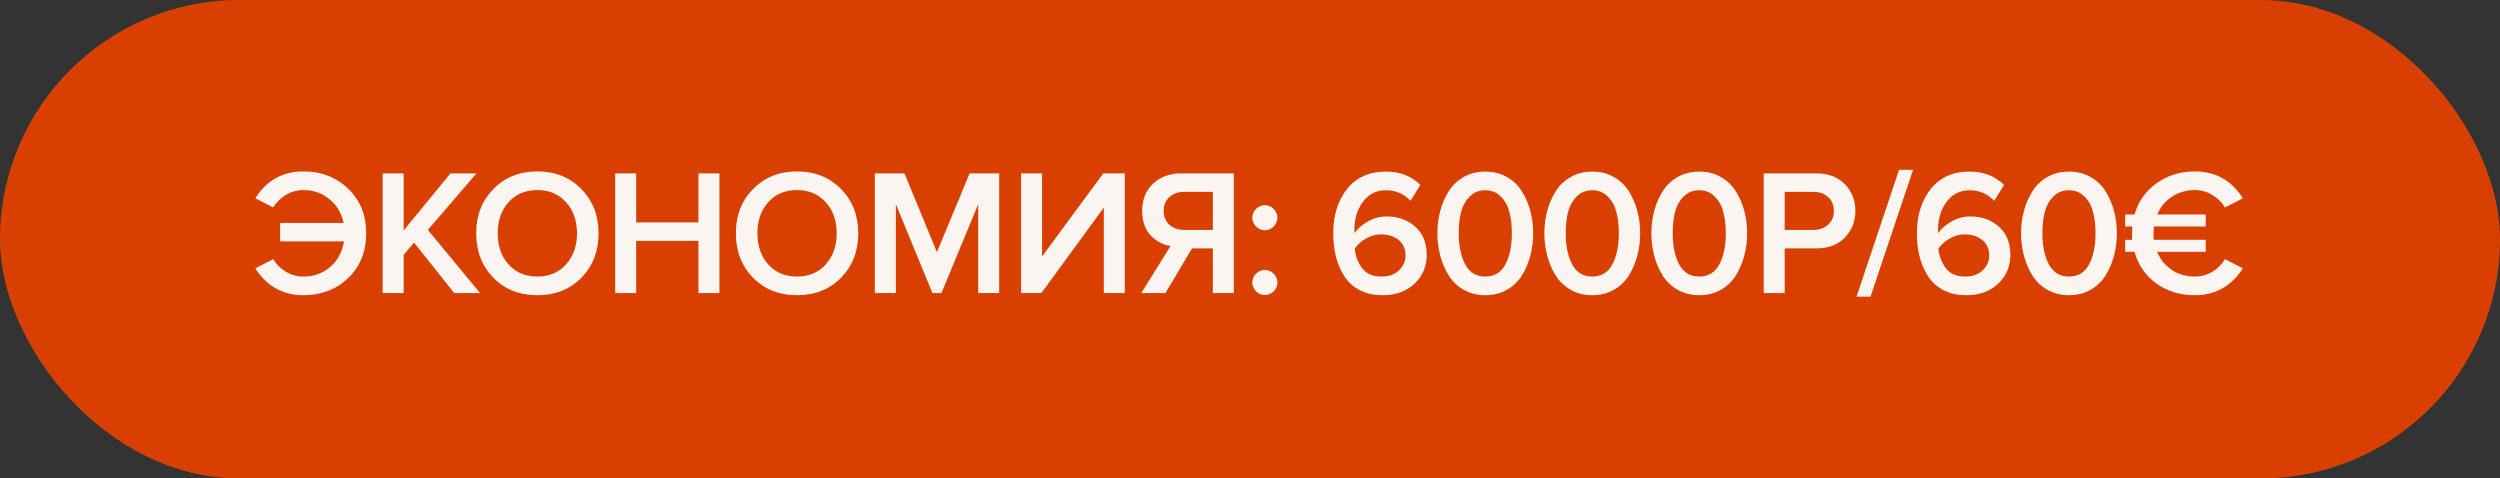<?xml version="1.0" encoding="UTF-8"?> <svg xmlns="http://www.w3.org/2000/svg" width="209" height="40" viewBox="0 0 209 40" fill="none"><rect x="0" y="0" width="209" height="40" fill="#333333" stroke="none"/> <rect width="209" height="40" rx="20" fill="#D94000"></rect> <path d="M25.365 24.68C23.645 24.68 22.305 23.93 21.345 22.43L22.845 21.665C23.095 22.095 23.445 22.445 23.895 22.715C24.345 22.985 24.835 23.12 25.365 23.12C26.245 23.12 26.995 22.85 27.615 22.31C28.235 21.76 28.615 21.05 28.755 20.18H23.415V18.635H28.725C28.555 17.815 28.16 17.155 27.54 16.655C26.93 16.145 26.205 15.89 25.365 15.89C24.845 15.89 24.355 16.025 23.895 16.295C23.445 16.565 23.095 16.915 22.845 17.345L21.345 16.58C22.285 15.08 23.625 14.33 25.365 14.33C26.865 14.33 28.115 14.815 29.115 15.785C30.115 16.745 30.615 17.985 30.615 19.505C30.615 21.025 30.115 22.27 29.115 23.24C28.115 24.2 26.865 24.68 25.365 24.68ZM40.135 24.5H37.975L34.615 20.285L33.745 21.305V24.5H31.99V14.495H33.745V19.265L37.66 14.495H39.835L35.77 19.22L40.135 24.5ZM48.599 23.225C47.639 24.195 46.414 24.68 44.924 24.68C43.434 24.68 42.209 24.195 41.249 23.225C40.289 22.245 39.809 21.005 39.809 19.505C39.809 18.005 40.289 16.77 41.249 15.8C42.209 14.82 43.434 14.33 44.924 14.33C46.414 14.33 47.639 14.82 48.599 15.8C49.559 16.77 50.039 18.005 50.039 19.505C50.039 21.005 49.559 22.245 48.599 23.225ZM44.924 23.12C45.914 23.12 46.714 22.78 47.324 22.1C47.934 21.41 48.239 20.545 48.239 19.505C48.239 18.455 47.934 17.59 47.324 16.91C46.714 16.23 45.914 15.89 44.924 15.89C43.924 15.89 43.119 16.23 42.509 16.91C41.909 17.59 41.609 18.455 41.609 19.505C41.609 20.555 41.909 21.42 42.509 22.1C43.119 22.78 43.924 23.12 44.924 23.12ZM60.144 24.5H58.389V20.135H53.184V24.5H51.429V14.495H53.184V18.59H58.389V14.495H60.144V24.5ZM70.308 23.225C69.349 24.195 68.124 24.68 66.633 24.68C65.144 24.68 63.919 24.195 62.959 23.225C61.998 22.245 61.519 21.005 61.519 19.505C61.519 18.005 61.998 16.77 62.959 15.8C63.919 14.82 65.144 14.33 66.633 14.33C68.124 14.33 69.349 14.82 70.308 15.8C71.269 16.77 71.749 18.005 71.749 19.505C71.749 21.005 71.269 22.245 70.308 23.225ZM66.633 23.12C67.624 23.12 68.424 22.78 69.034 22.1C69.644 21.41 69.948 20.545 69.948 19.505C69.948 18.455 69.644 17.59 69.034 16.91C68.424 16.23 67.624 15.89 66.633 15.89C65.633 15.89 64.829 16.23 64.219 16.91C63.618 17.59 63.319 18.455 63.319 19.505C63.319 20.555 63.618 21.42 64.219 22.1C64.829 22.78 65.633 23.12 66.633 23.12ZM83.533 24.5H81.778V17.075L78.703 24.5H77.953L74.893 17.075V24.5H73.138V14.495H75.613L78.328 21.08L81.058 14.495H83.533V24.5ZM87.058 24.5H85.363V14.495H87.118V21.44L92.233 14.495H94.033V24.5H92.278V17.36L87.058 24.5ZM97.434 24.5H95.409L97.854 20.57C97.194 20.46 96.634 20.155 96.174 19.655C95.714 19.145 95.484 18.47 95.484 17.63C95.484 16.7 95.784 15.945 96.384 15.365C96.984 14.785 97.774 14.495 98.754 14.495H103.149V24.5H101.394V20.765H99.654L97.434 24.5ZM98.994 19.22H101.394V16.04H98.994C98.494 16.04 98.084 16.185 97.764 16.475C97.444 16.765 97.284 17.15 97.284 17.63C97.284 18.11 97.444 18.495 97.764 18.785C98.084 19.075 98.494 19.22 98.994 19.22ZM106.477 18.935C106.267 19.145 106.022 19.25 105.742 19.25C105.462 19.25 105.217 19.145 105.007 18.935C104.797 18.725 104.692 18.48 104.692 18.2C104.692 17.92 104.797 17.675 105.007 17.465C105.217 17.255 105.462 17.15 105.742 17.15C106.022 17.15 106.267 17.255 106.477 17.465C106.687 17.675 106.792 17.92 106.792 18.2C106.792 18.48 106.687 18.725 106.477 18.935ZM106.477 24.365C106.267 24.565 106.022 24.665 105.742 24.665C105.462 24.665 105.217 24.565 105.007 24.365C104.797 24.155 104.692 23.905 104.692 23.615C104.692 23.325 104.797 23.08 105.007 22.88C105.217 22.67 105.462 22.565 105.742 22.565C106.022 22.565 106.267 22.67 106.477 22.88C106.687 23.08 106.792 23.325 106.792 23.615C106.792 23.905 106.687 24.155 106.477 24.365ZM115.582 24.68C114.872 24.68 114.247 24.545 113.707 24.275C113.167 23.995 112.737 23.615 112.417 23.135C112.097 22.655 111.857 22.115 111.697 21.515C111.537 20.905 111.457 20.24 111.457 19.52C111.457 18.01 111.842 16.77 112.612 15.8C113.382 14.83 114.467 14.345 115.867 14.345C117.027 14.345 117.987 14.715 118.747 15.455L117.922 16.79C117.362 16.2 116.677 15.905 115.867 15.905C115.067 15.905 114.427 16.225 113.947 16.865C113.467 17.505 113.227 18.285 113.227 19.205C113.227 19.335 113.232 19.43 113.242 19.49C113.492 19.12 113.862 18.795 114.352 18.515C114.842 18.235 115.367 18.095 115.927 18.095C116.877 18.095 117.672 18.38 118.312 18.95C118.952 19.51 119.272 20.3 119.272 21.32C119.272 22.27 118.932 23.07 118.252 23.72C117.572 24.36 116.682 24.68 115.582 24.68ZM115.492 23.12C116.112 23.12 116.602 22.945 116.962 22.595C117.322 22.235 117.502 21.83 117.502 21.38C117.502 20.8 117.307 20.36 116.917 20.06C116.527 19.75 116.037 19.595 115.447 19.595C115.027 19.595 114.622 19.705 114.232 19.925C113.842 20.135 113.517 20.42 113.257 20.78C113.317 21.42 113.527 21.97 113.887 22.43C114.247 22.89 114.782 23.12 115.492 23.12ZM125.971 24.23C125.441 24.53 124.841 24.68 124.171 24.68C123.501 24.68 122.901 24.53 122.371 24.23C121.841 23.93 121.421 23.53 121.111 23.03C120.801 22.53 120.566 21.98 120.406 21.38C120.246 20.78 120.166 20.155 120.166 19.505C120.166 18.855 120.246 18.23 120.406 17.63C120.566 17.03 120.801 16.485 121.111 15.995C121.421 15.495 121.841 15.095 122.371 14.795C122.901 14.495 123.501 14.345 124.171 14.345C124.841 14.345 125.441 14.495 125.971 14.795C126.501 15.095 126.921 15.495 127.231 15.995C127.541 16.485 127.776 17.03 127.936 17.63C128.096 18.23 128.176 18.855 128.176 19.505C128.176 20.155 128.096 20.78 127.936 21.38C127.776 21.98 127.541 22.53 127.231 23.03C126.921 23.53 126.501 23.93 125.971 24.23ZM122.491 22.1C122.851 22.78 123.411 23.12 124.171 23.12C124.931 23.12 125.491 22.78 125.851 22.1C126.211 21.42 126.391 20.555 126.391 19.505C126.391 18.835 126.321 18.24 126.181 17.72C126.051 17.2 125.811 16.77 125.461 16.43C125.121 16.08 124.691 15.905 124.171 15.905C123.651 15.905 123.216 16.08 122.866 16.43C122.526 16.77 122.286 17.2 122.146 17.72C122.016 18.24 121.951 18.835 121.951 19.505C121.951 20.555 122.131 21.42 122.491 22.1ZM134.914 24.23C134.384 24.53 133.784 24.68 133.114 24.68C132.444 24.68 131.844 24.53 131.314 24.23C130.784 23.93 130.364 23.53 130.054 23.03C129.744 22.53 129.509 21.98 129.349 21.38C129.189 20.78 129.109 20.155 129.109 19.505C129.109 18.855 129.189 18.23 129.349 17.63C129.509 17.03 129.744 16.485 130.054 15.995C130.364 15.495 130.784 15.095 131.314 14.795C131.844 14.495 132.444 14.345 133.114 14.345C133.784 14.345 134.384 14.495 134.914 14.795C135.444 15.095 135.864 15.495 136.174 15.995C136.484 16.485 136.719 17.03 136.879 17.63C137.039 18.23 137.119 18.855 137.119 19.505C137.119 20.155 137.039 20.78 136.879 21.38C136.719 21.98 136.484 22.53 136.174 23.03C135.864 23.53 135.444 23.93 134.914 24.23ZM131.434 22.1C131.794 22.78 132.354 23.12 133.114 23.12C133.874 23.12 134.434 22.78 134.794 22.1C135.154 21.42 135.334 20.555 135.334 19.505C135.334 18.835 135.264 18.24 135.124 17.72C134.994 17.2 134.754 16.77 134.404 16.43C134.064 16.08 133.634 15.905 133.114 15.905C132.594 15.905 132.159 16.08 131.809 16.43C131.469 16.77 131.229 17.2 131.089 17.72C130.959 18.24 130.894 18.835 130.894 19.505C130.894 20.555 131.074 21.42 131.434 22.1ZM143.857 24.23C143.327 24.53 142.727 24.68 142.057 24.68C141.387 24.68 140.787 24.53 140.257 24.23C139.727 23.93 139.307 23.53 138.997 23.03C138.687 22.53 138.452 21.98 138.292 21.38C138.132 20.78 138.052 20.155 138.052 19.505C138.052 18.855 138.132 18.23 138.292 17.63C138.452 17.03 138.687 16.485 138.997 15.995C139.307 15.495 139.727 15.095 140.257 14.795C140.787 14.495 141.387 14.345 142.057 14.345C142.727 14.345 143.327 14.495 143.857 14.795C144.387 15.095 144.807 15.495 145.117 15.995C145.427 16.485 145.662 17.03 145.822 17.63C145.982 18.23 146.062 18.855 146.062 19.505C146.062 20.155 145.982 20.78 145.822 21.38C145.662 21.98 145.427 22.53 145.117 23.03C144.807 23.53 144.387 23.93 143.857 24.23ZM140.377 22.1C140.737 22.78 141.297 23.12 142.057 23.12C142.817 23.12 143.377 22.78 143.737 22.1C144.097 21.42 144.277 20.555 144.277 19.505C144.277 18.835 144.207 18.24 144.067 17.72C143.937 17.2 143.697 16.77 143.347 16.43C143.007 16.08 142.577 15.905 142.057 15.905C141.537 15.905 141.102 16.08 140.752 16.43C140.412 16.77 140.172 17.2 140.032 17.72C139.902 18.24 139.837 18.835 139.837 19.505C139.837 20.555 140.017 21.42 140.377 22.1ZM149.2 24.5H147.445V14.495H151.84C152.85 14.495 153.645 14.795 154.225 15.395C154.815 15.995 155.11 16.74 155.11 17.63C155.11 18.51 154.815 19.255 154.225 19.865C153.645 20.465 152.85 20.765 151.84 20.765H149.2V24.5ZM151.6 19.22C152.1 19.22 152.51 19.075 152.83 18.785C153.15 18.495 153.31 18.11 153.31 17.63C153.31 17.15 153.15 16.765 152.83 16.475C152.51 16.185 152.1 16.04 151.6 16.04H149.2V19.22H151.6ZM156.376 24.8H155.206L158.761 14.195H159.931L156.376 24.8ZM164.377 24.68C163.667 24.68 163.042 24.545 162.502 24.275C161.962 23.995 161.532 23.615 161.212 23.135C160.892 22.655 160.652 22.115 160.492 21.515C160.332 20.905 160.252 20.24 160.252 19.52C160.252 18.01 160.637 16.77 161.407 15.8C162.177 14.83 163.262 14.345 164.662 14.345C165.822 14.345 166.782 14.715 167.542 15.455L166.717 16.79C166.157 16.2 165.472 15.905 164.662 15.905C163.862 15.905 163.222 16.225 162.742 16.865C162.262 17.505 162.022 18.285 162.022 19.205C162.022 19.335 162.027 19.43 162.037 19.49C162.287 19.12 162.657 18.795 163.147 18.515C163.637 18.235 164.162 18.095 164.722 18.095C165.672 18.095 166.467 18.38 167.107 18.95C167.747 19.51 168.067 20.3 168.067 21.32C168.067 22.27 167.727 23.07 167.047 23.72C166.367 24.36 165.477 24.68 164.377 24.68ZM164.287 23.12C164.907 23.12 165.397 22.945 165.757 22.595C166.117 22.235 166.297 21.83 166.297 21.38C166.297 20.8 166.102 20.36 165.712 20.06C165.322 19.75 164.832 19.595 164.242 19.595C163.822 19.595 163.417 19.705 163.027 19.925C162.637 20.135 162.312 20.42 162.052 20.78C162.112 21.42 162.322 21.97 162.682 22.43C163.042 22.89 163.577 23.12 164.287 23.12ZM174.766 24.23C174.236 24.53 173.636 24.68 172.966 24.68C172.296 24.68 171.696 24.53 171.166 24.23C170.636 23.93 170.216 23.53 169.906 23.03C169.596 22.53 169.361 21.98 169.201 21.38C169.041 20.78 168.961 20.155 168.961 19.505C168.961 18.855 169.041 18.23 169.201 17.63C169.361 17.03 169.596 16.485 169.906 15.995C170.216 15.495 170.636 15.095 171.166 14.795C171.696 14.495 172.296 14.345 172.966 14.345C173.636 14.345 174.236 14.495 174.766 14.795C175.296 15.095 175.716 15.495 176.026 15.995C176.336 16.485 176.571 17.03 176.731 17.63C176.891 18.23 176.971 18.855 176.971 19.505C176.971 20.155 176.891 20.78 176.731 21.38C176.571 21.98 176.336 22.53 176.026 23.03C175.716 23.53 175.296 23.93 174.766 24.23ZM171.286 22.1C171.646 22.78 172.206 23.12 172.966 23.12C173.726 23.12 174.286 22.78 174.646 22.1C175.006 21.42 175.186 20.555 175.186 19.505C175.186 18.835 175.116 18.24 174.976 17.72C174.846 17.2 174.606 16.77 174.256 16.43C173.916 16.08 173.486 15.905 172.966 15.905C172.446 15.905 172.011 16.08 171.661 16.43C171.321 16.77 171.081 17.2 170.941 17.72C170.811 18.24 170.746 18.835 170.746 19.505C170.746 20.555 170.926 21.42 171.286 22.1ZM183.484 24.68C182.264 24.68 181.194 24.355 180.274 23.705C179.364 23.045 178.754 22.16 178.444 21.05H177.664V20.045H178.249C178.239 19.935 178.234 19.755 178.234 19.505C178.234 19.385 178.244 19.195 178.264 18.935H177.664V17.93H178.444C178.764 16.84 179.379 15.97 180.289 15.32C181.209 14.66 182.274 14.33 183.484 14.33C185.224 14.33 186.564 15.08 187.504 16.58L186.004 17.345C185.754 16.915 185.399 16.565 184.939 16.295C184.489 16.025 184.004 15.89 183.484 15.89C182.774 15.89 182.139 16.075 181.579 16.445C181.019 16.805 180.609 17.3 180.349 17.93H184.399V18.935H180.064C180.044 19.175 180.034 19.365 180.034 19.505C180.034 19.755 180.044 19.935 180.064 20.045H184.399V21.05H180.334C180.604 21.69 181.014 22.195 181.564 22.565C182.124 22.935 182.764 23.12 183.484 23.12C184.014 23.12 184.504 22.985 184.954 22.715C185.404 22.445 185.754 22.095 186.004 21.665L187.504 22.43C186.544 23.93 185.204 24.68 183.484 24.68Z" fill="#FAF5F1"></path> </svg> 